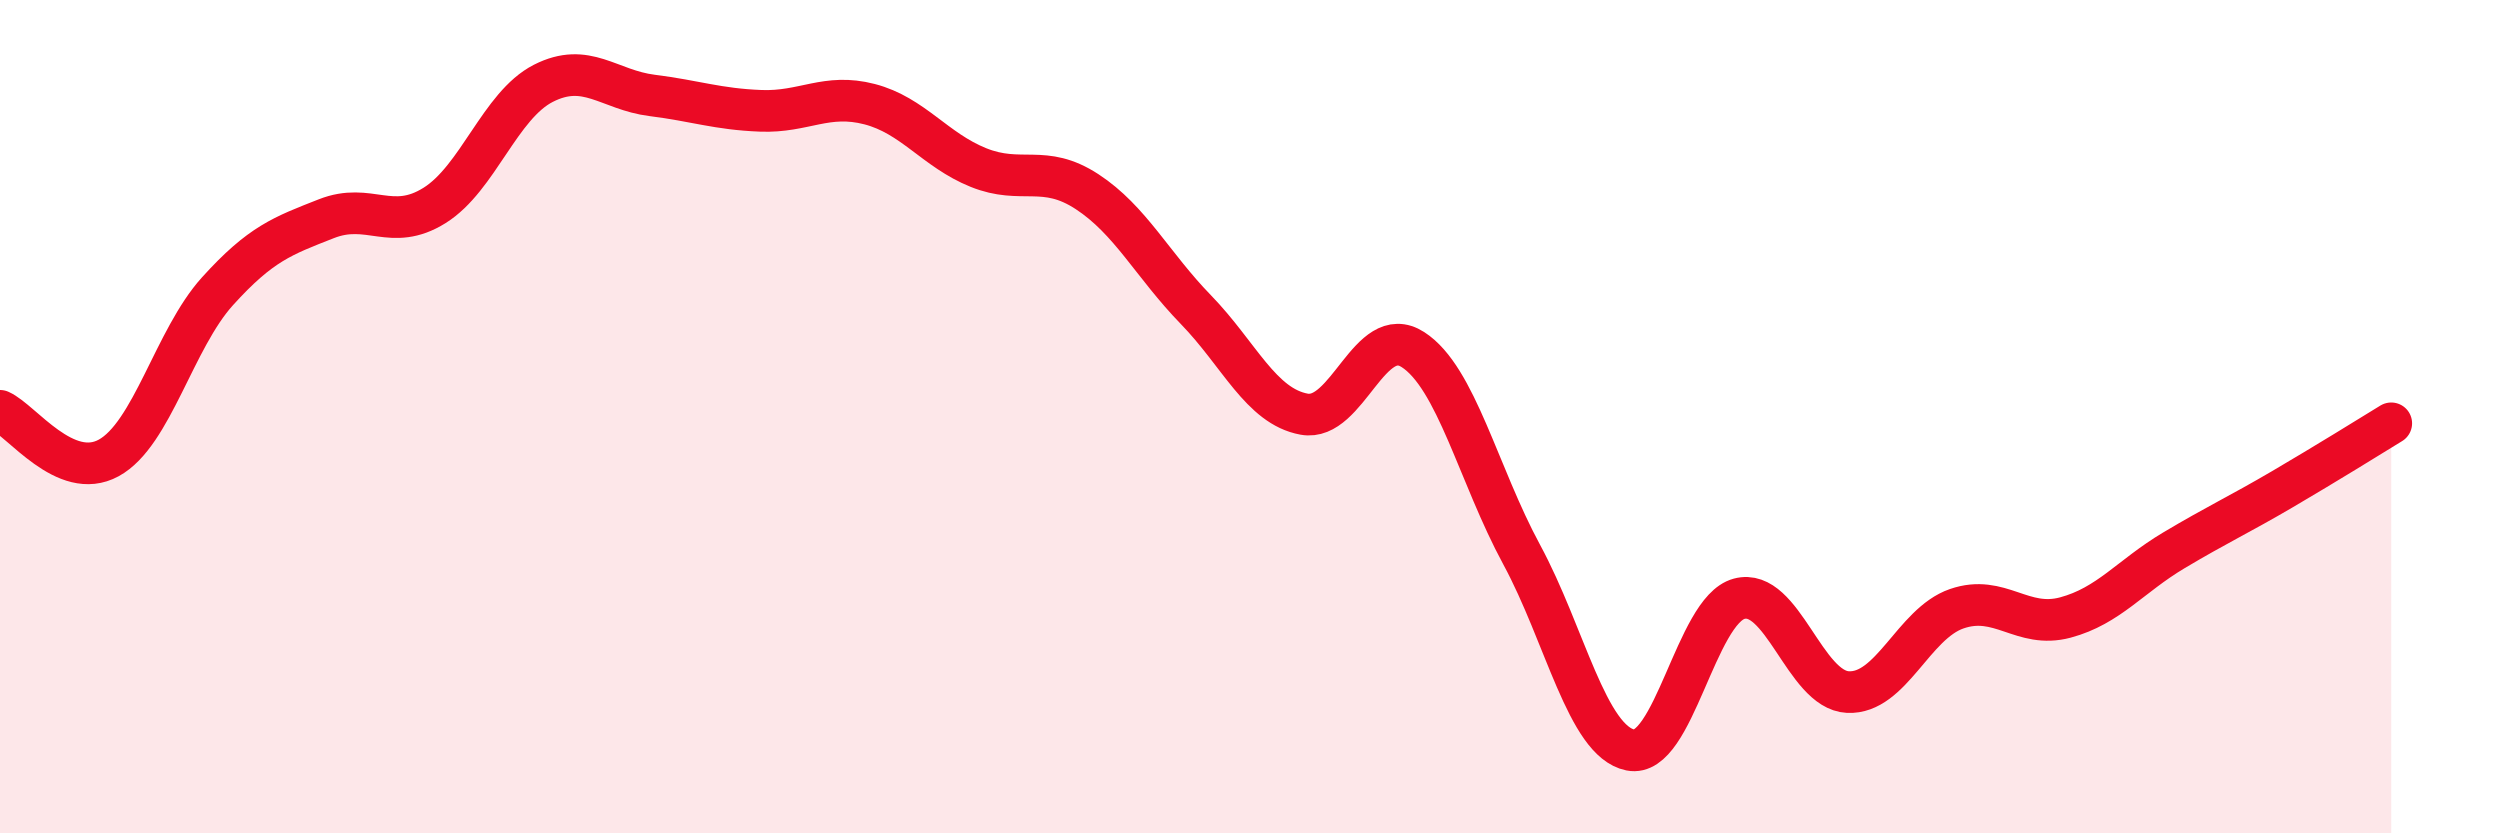 
    <svg width="60" height="20" viewBox="0 0 60 20" xmlns="http://www.w3.org/2000/svg">
      <path
        d="M 0,9.86 C 0.52,10.09 1.57,11.56 2.61,10.99 C 3.65,10.42 4.18,8.14 5.22,6.99 C 6.26,5.84 6.79,5.66 7.83,5.25 C 8.87,4.84 9.39,5.58 10.43,4.93 C 11.47,4.28 12,2.53 13.04,2 C 14.08,1.47 14.61,2.16 15.65,2.29 C 16.69,2.42 17.22,2.62 18.26,2.66 C 19.3,2.7 19.83,2.23 20.87,2.5 C 21.91,2.77 22.44,3.6 23.48,4.02 C 24.52,4.44 25.05,3.92 26.09,4.6 C 27.13,5.28 27.66,6.36 28.7,7.43 C 29.74,8.5 30.26,9.75 31.3,9.94 C 32.34,10.13 32.87,7.72 33.91,8.39 C 34.95,9.06 35.48,11.39 36.52,13.31 C 37.56,15.23 38.09,17.79 39.13,18 C 40.17,18.21 40.7,14.65 41.74,14.37 C 42.78,14.09 43.31,16.56 44.35,16.61 C 45.39,16.66 45.92,14.97 46.96,14.61 C 48,14.25 48.53,15.1 49.57,14.82 C 50.61,14.54 51.13,13.83 52.17,13.21 C 53.21,12.59 53.74,12.35 54.78,11.74 C 55.82,11.13 56.87,10.48 57.39,10.16L57.39 20L0 20Z"
        fill="#EB0A25"
        opacity="0.1"
        stroke-linecap="round"
        stroke-linejoin="round"
      />
      <path
        d="M 0,9.86 C 0.52,10.09 1.57,11.56 2.61,10.99 C 3.65,10.42 4.18,8.14 5.22,6.99 C 6.26,5.84 6.79,5.66 7.83,5.25 C 8.87,4.84 9.39,5.58 10.43,4.93 C 11.47,4.28 12,2.53 13.04,2 C 14.08,1.47 14.61,2.16 15.65,2.29 C 16.69,2.42 17.22,2.62 18.26,2.66 C 19.3,2.7 19.83,2.23 20.87,2.5 C 21.91,2.77 22.44,3.6 23.48,4.02 C 24.52,4.44 25.05,3.92 26.09,4.6 C 27.13,5.28 27.66,6.36 28.7,7.43 C 29.74,8.5 30.26,9.75 31.3,9.94 C 32.34,10.13 32.87,7.72 33.91,8.39 C 34.95,9.06 35.48,11.39 36.52,13.31 C 37.56,15.23 38.09,17.79 39.13,18 C 40.17,18.21 40.7,14.65 41.74,14.37 C 42.78,14.09 43.31,16.56 44.35,16.61 C 45.39,16.66 45.92,14.97 46.96,14.61 C 48,14.25 48.53,15.1 49.57,14.82 C 50.61,14.54 51.13,13.83 52.17,13.21 C 53.21,12.59 53.74,12.35 54.78,11.74 C 55.82,11.13 56.87,10.48 57.39,10.16"
        stroke="#EB0A25"
        stroke-width="1"
        fill="none"
        stroke-linecap="round"
        stroke-linejoin="round"
      />
    </svg>
  